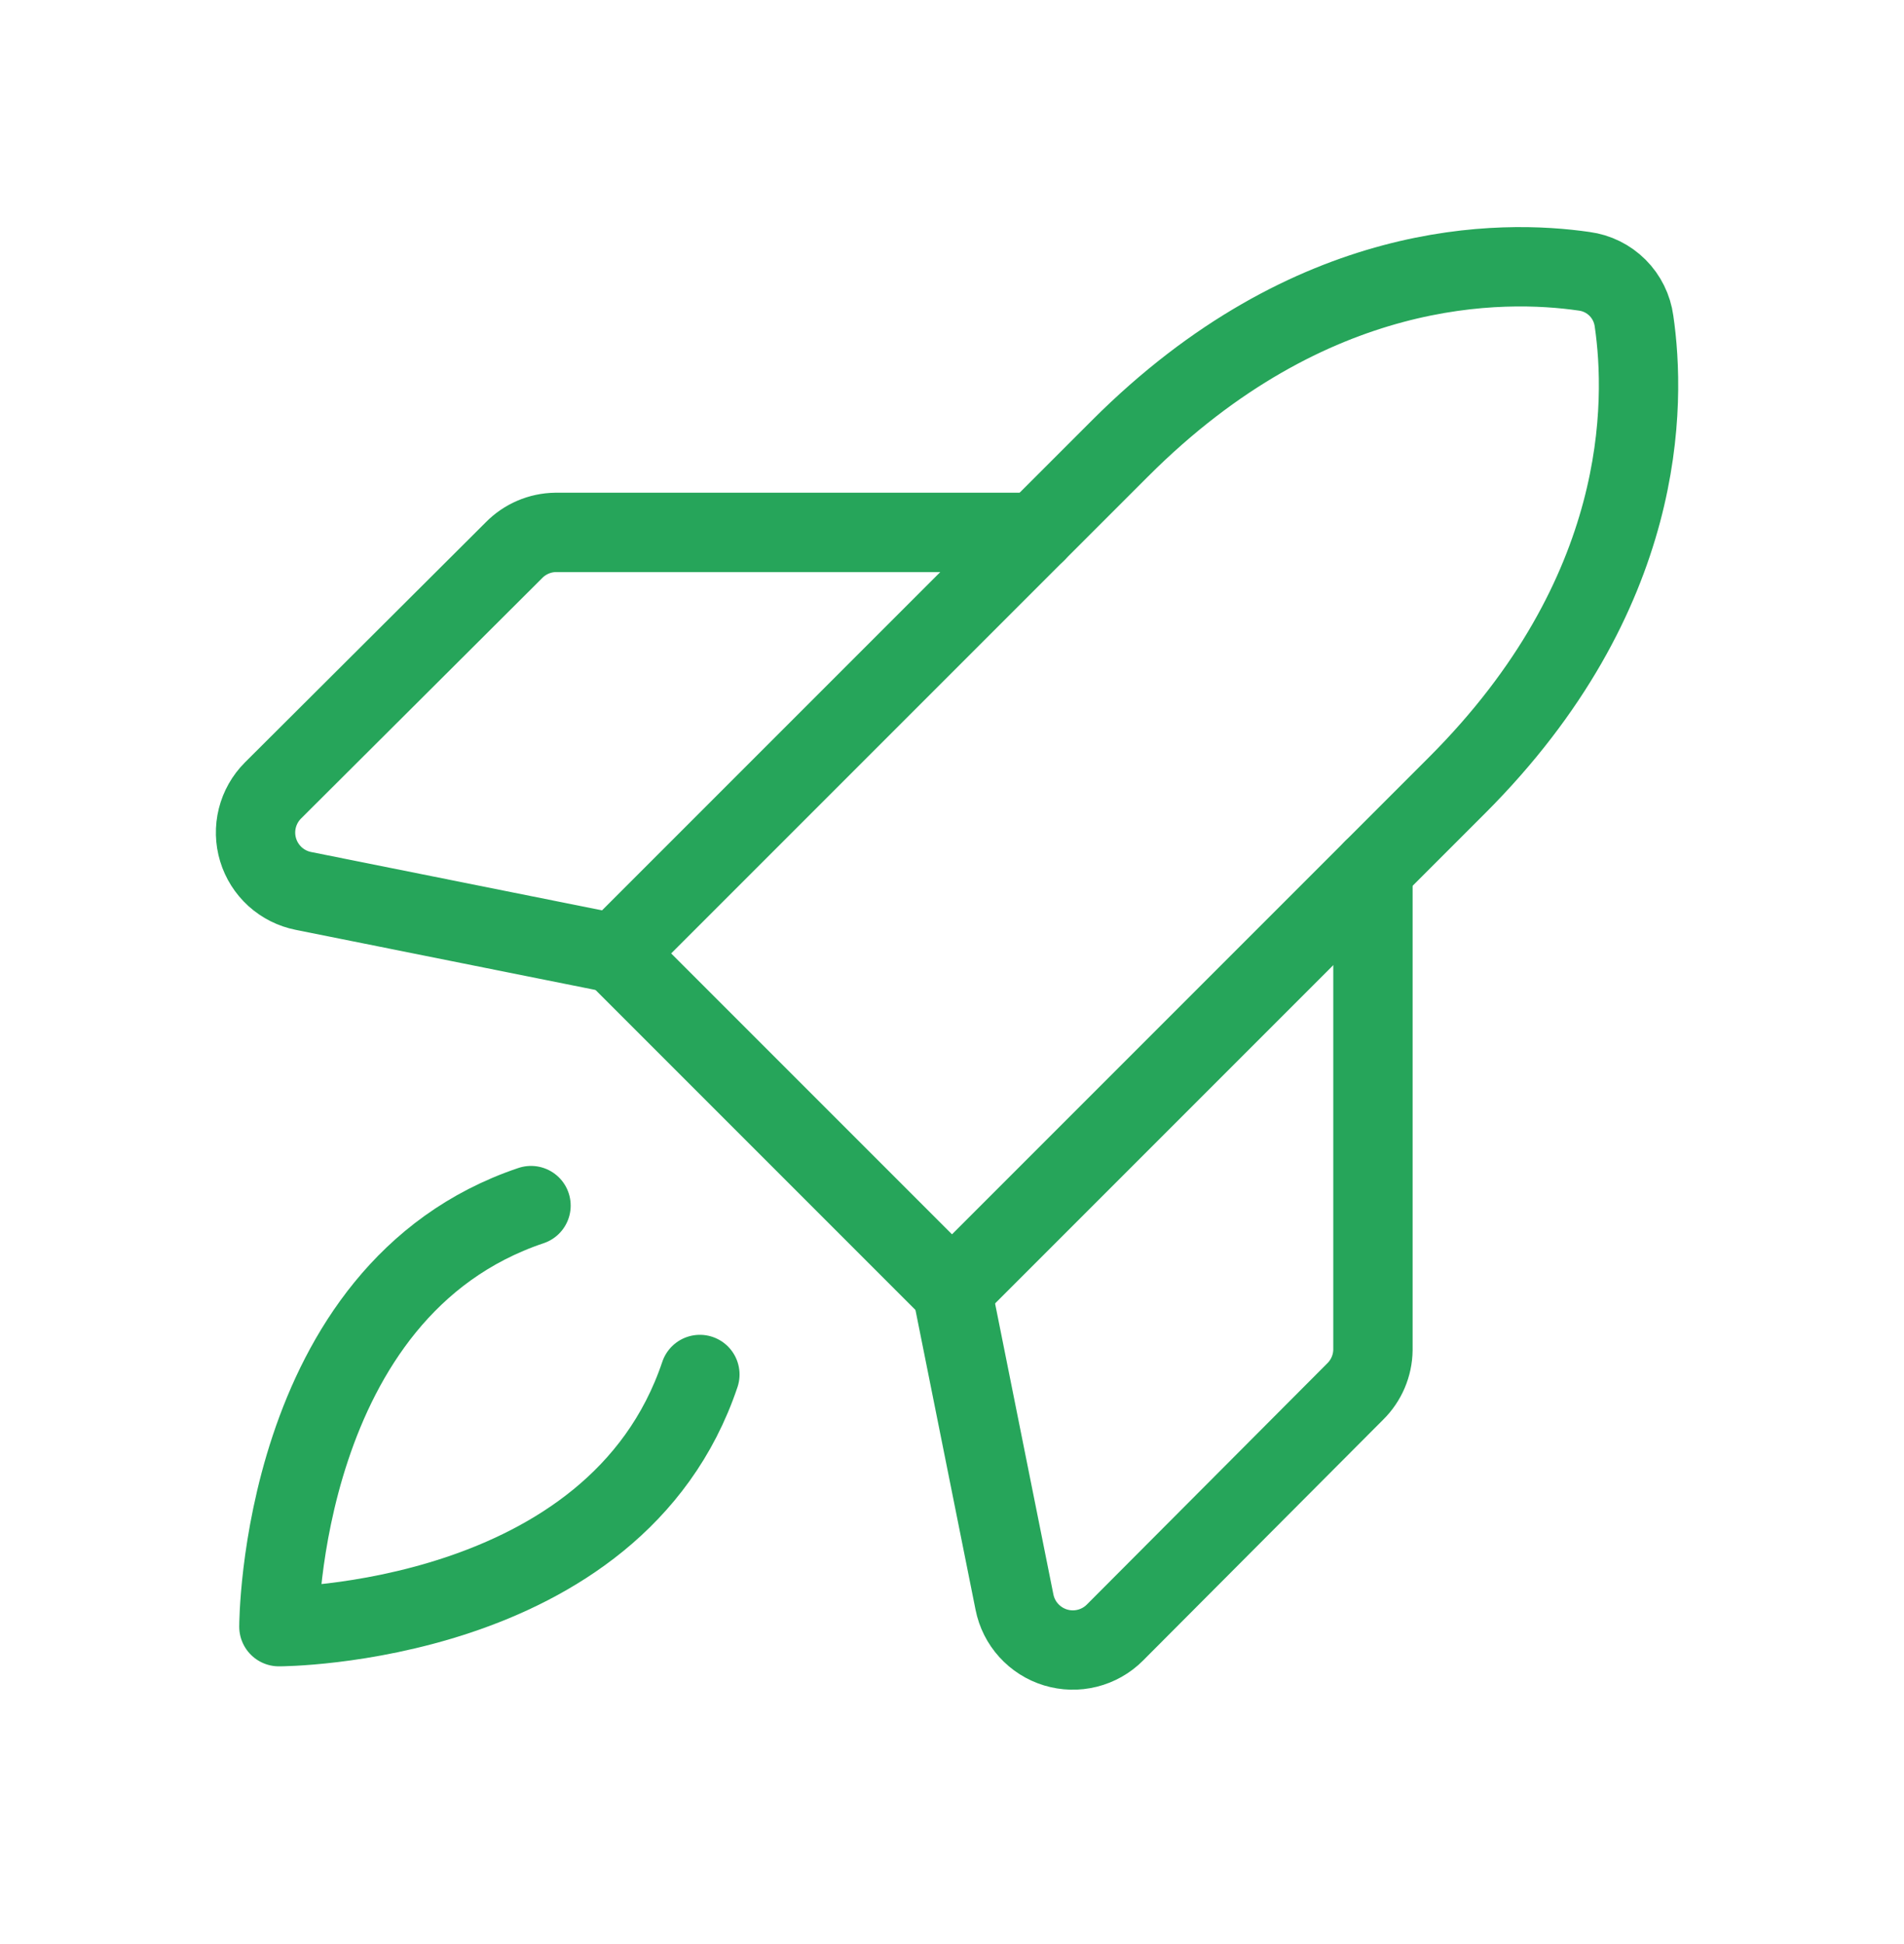 <svg width="48" height="49" viewBox="0 0 48 49" fill="none" xmlns="http://www.w3.org/2000/svg">
<path d="M17.644 34.644C15.506 41 7.031 41 7.031 41C7.031 41 7.031 32.525 13.387 30.387" stroke="#26A55A" stroke-width="2" stroke-linecap="round" stroke-linejoin="round"/>
<path d="M36.731 19.794L24 32.525L15.506 24.031L28.238 11.3C33.056 6.481 37.875 6.538 39.938 6.838C40.256 6.88 40.551 7.026 40.778 7.253C41.005 7.48 41.151 7.776 41.194 8.094C41.494 10.156 41.55 14.975 36.731 19.794Z" stroke="#26A55A" stroke-width="2" stroke-linecap="round" stroke-linejoin="round"/>
<path d="M34.612 21.913V34.025C34.607 34.421 34.445 34.798 34.163 35.075L28.106 41.15C27.914 41.342 27.674 41.478 27.41 41.544C27.147 41.61 26.87 41.603 26.61 41.524C26.351 41.445 26.117 41.297 25.935 41.096C25.752 40.895 25.628 40.648 25.575 40.381L24 32.525" stroke="#26A55A" stroke-width="2" stroke-linecap="round" stroke-linejoin="round"/>
<path d="M26.119 13.419H14.006C13.611 13.424 13.233 13.586 12.956 13.869L6.881 19.925C6.689 20.117 6.553 20.358 6.487 20.621C6.421 20.885 6.428 21.161 6.507 21.421C6.586 21.681 6.734 21.914 6.935 22.097C7.137 22.279 7.384 22.403 7.65 22.456L15.506 24.031" stroke="#26A55A" stroke-width="2" stroke-linecap="round" stroke-linejoin="round"/>
</svg>
